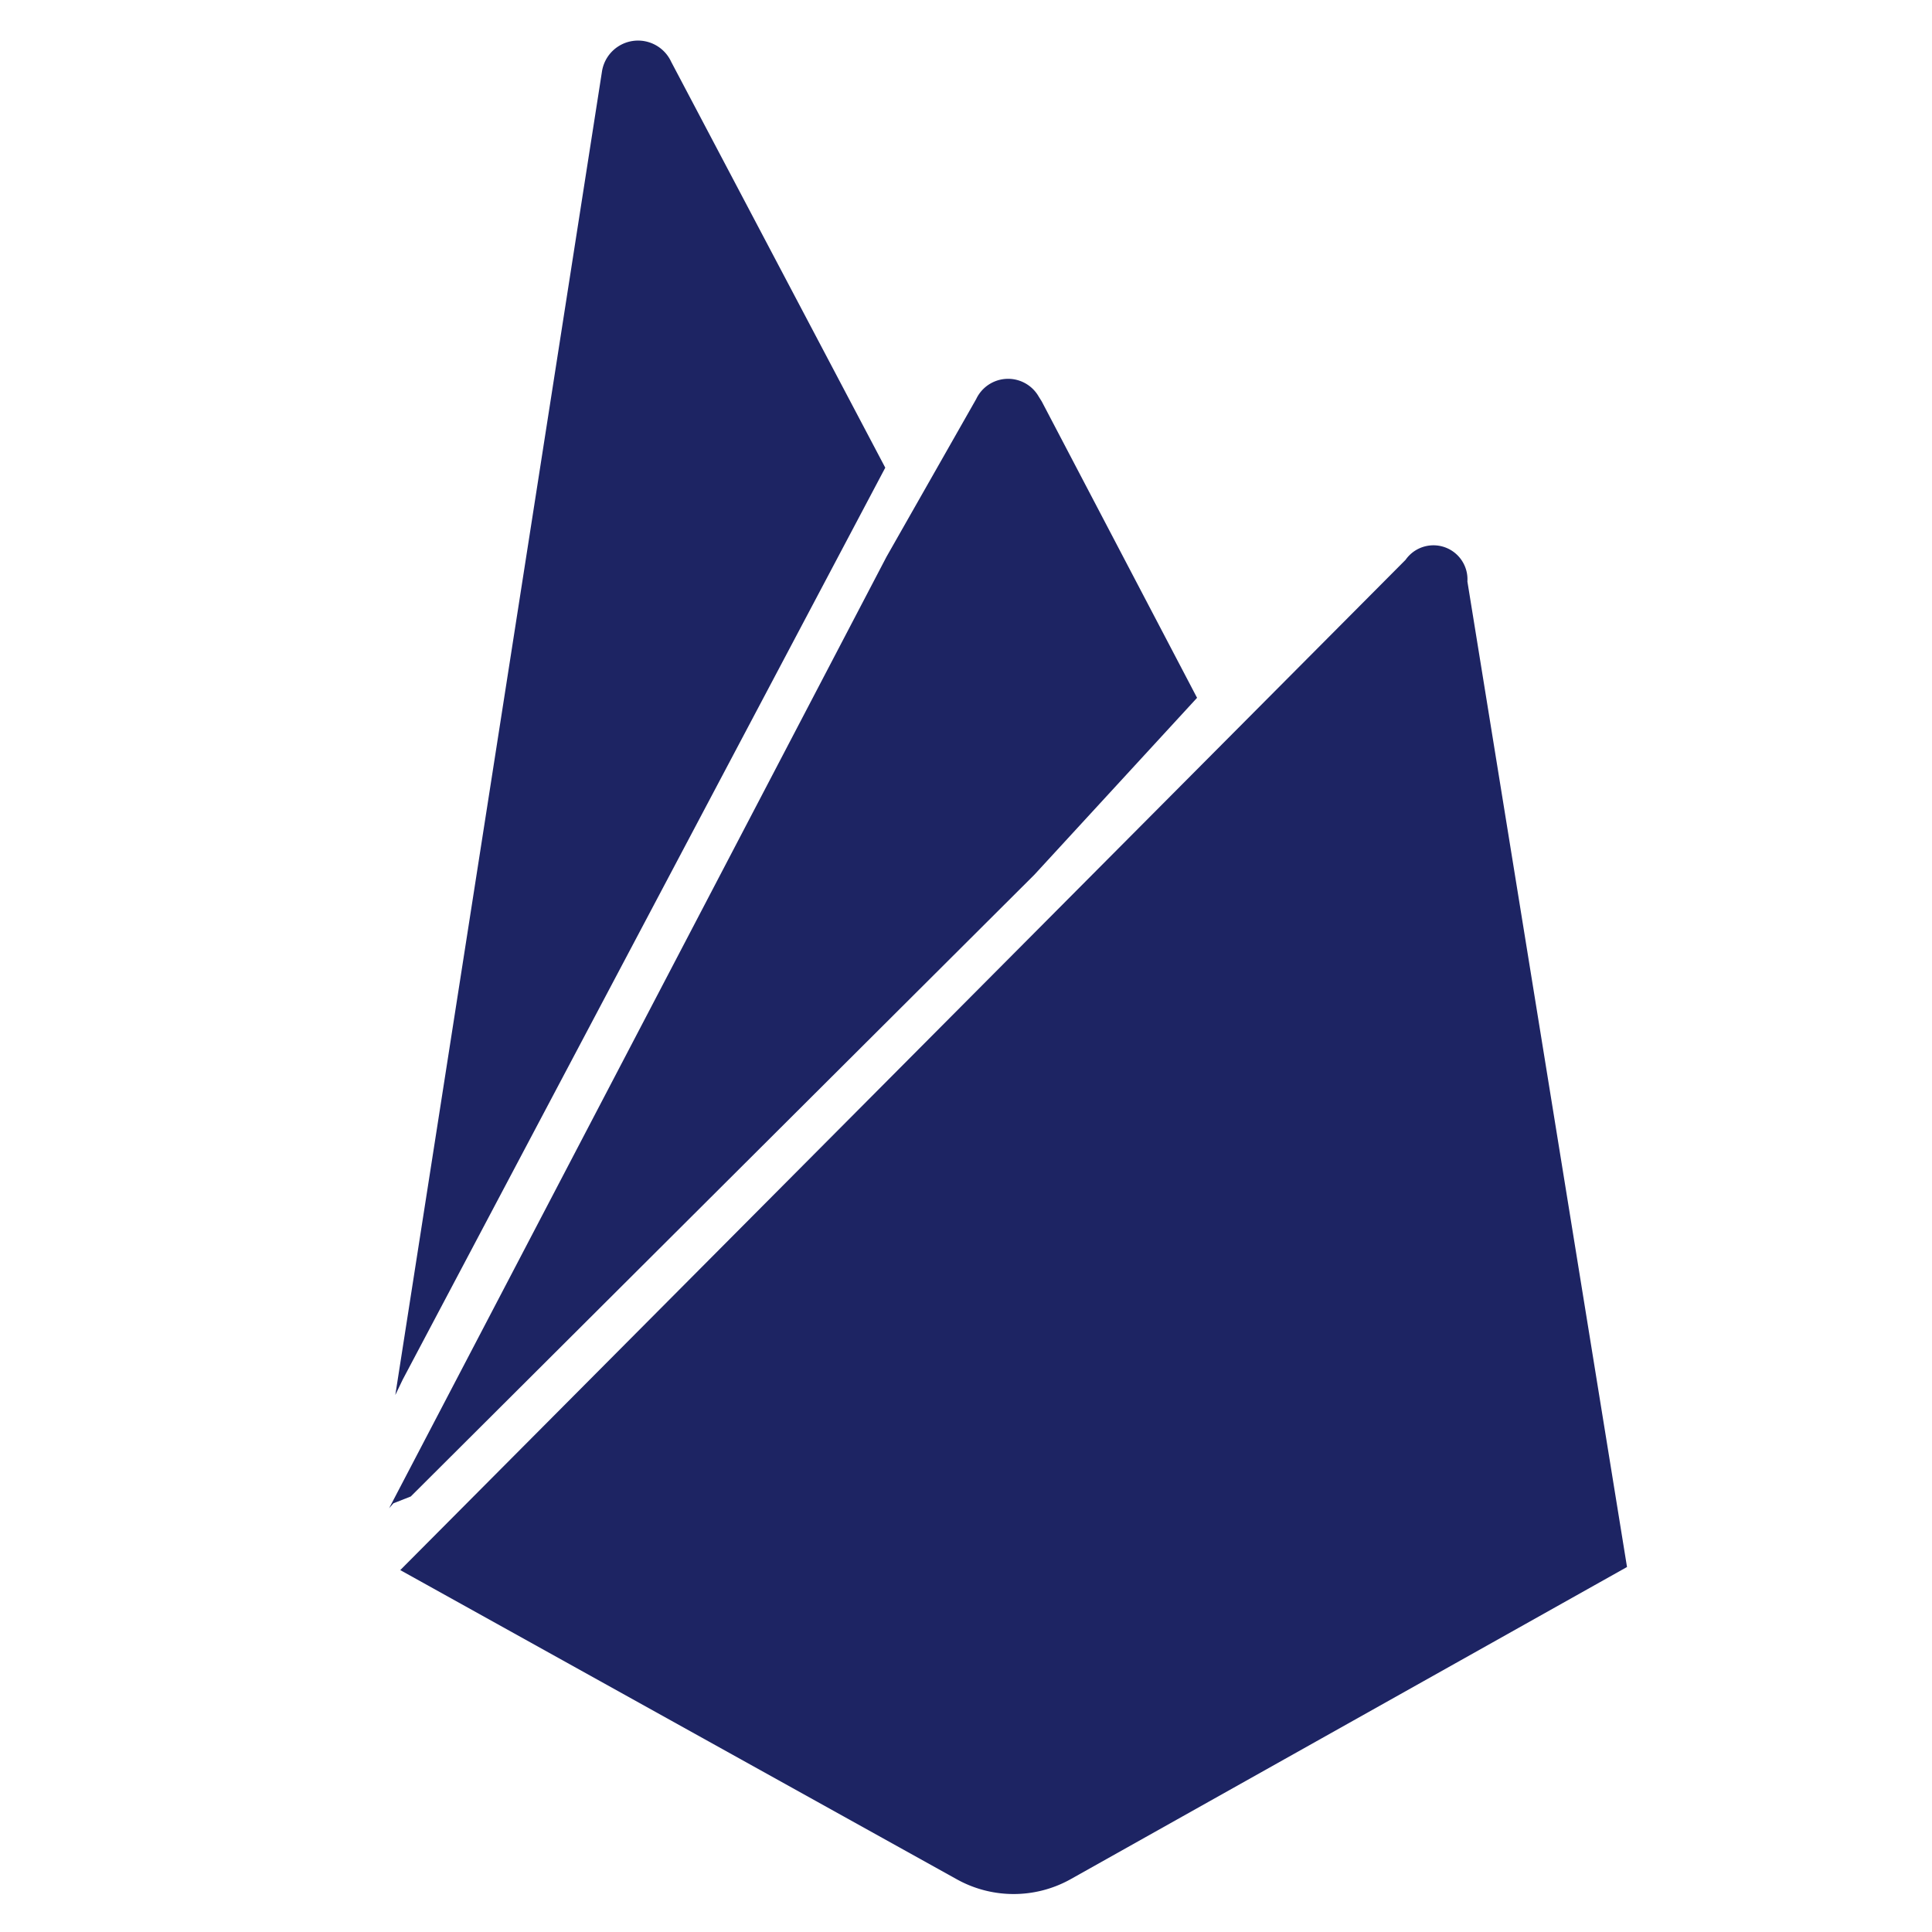 <svg xmlns="http://www.w3.org/2000/svg" viewBox="0 0 31.23 31.23"><defs><style>.cls-1{fill:#fff;opacity:0;}.cls-2{fill:#1d2463;}</style></defs><title>Firebase</title><g id="Layer_2" data-name="Layer 2"><g id="Capa_1" data-name="Capa 1"><g id="Firebase"><rect class="cls-1" width="31.23" height="31.23"/><g id="Page-1"><g id="Brand-Logo"><g id="ic-technology-firebase"><path id="Combined-Shape" class="cls-2" d="M22.72,9.05a.55.55,0,0,1,1,.35h0l2.58,15.93-9,5.05a1.89,1.89,0,0,1-1.83,0h0l-9-5ZM16.79,6.41l.05.08,2.51,4.79-2.63,2.86L6.64,24.19l-.28.11-.07.08L14.33,9l1.45-2.55A.57.57,0,0,1,16.79,6.41ZM9.73,1.16A.59.59,0,0,1,10.85,1h0l3.46,6.56L6.51,22.3l-.12.25Z"/></g></g></g></g></g></g></svg>